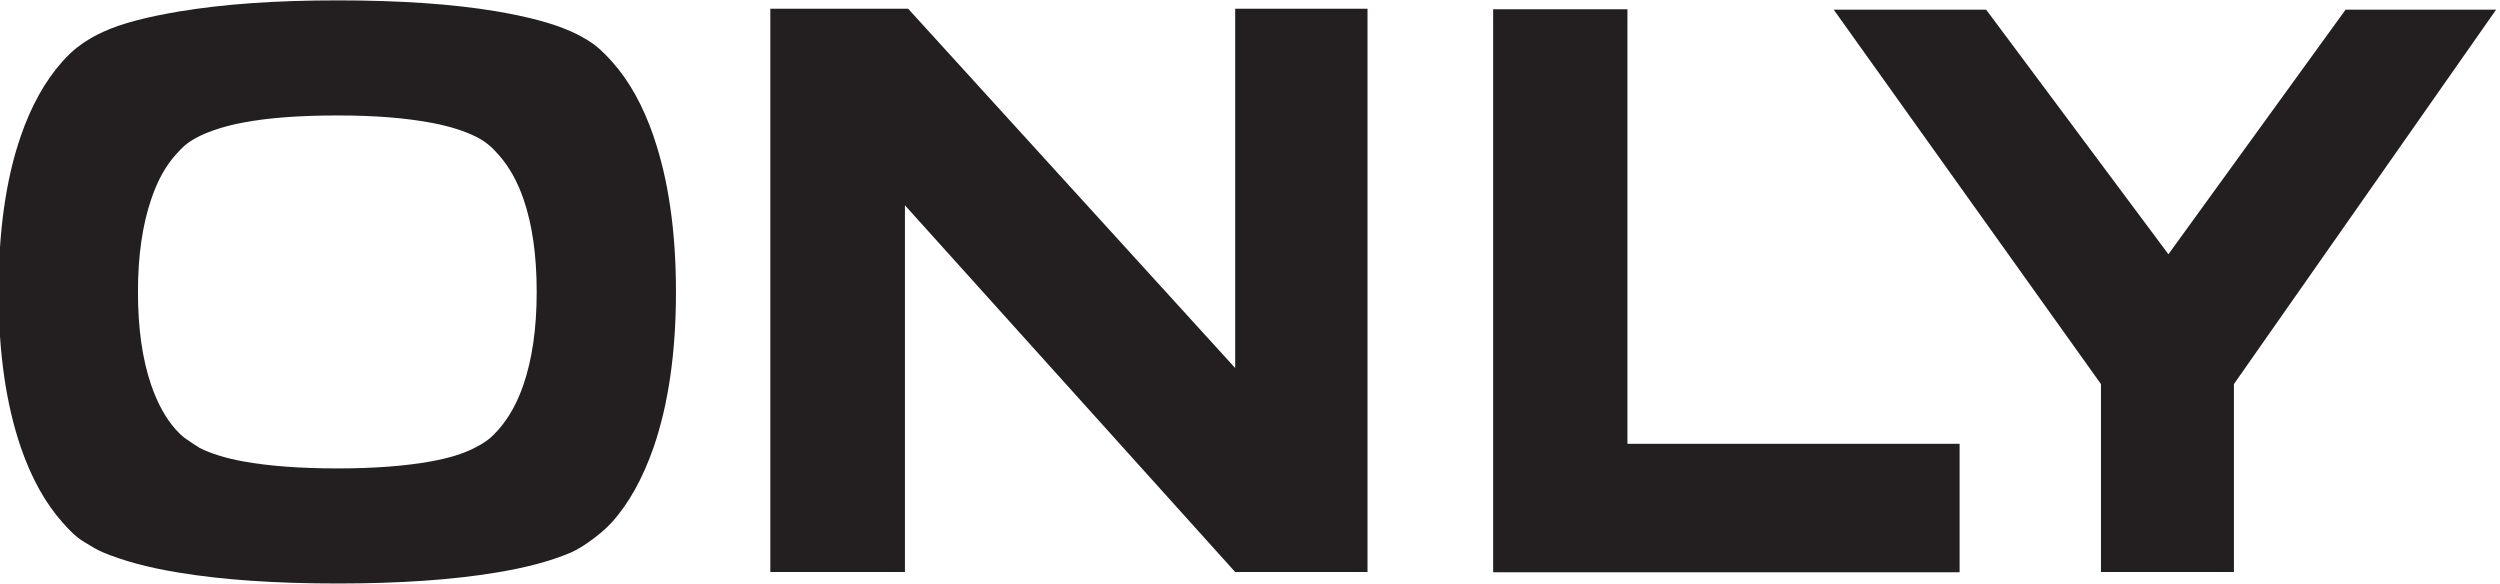 <?xml version="1.0" encoding="UTF-8"?>
<svg id="Layer_1" xmlns="http://www.w3.org/2000/svg" version="1.1" viewBox="0 0 471 110">
  <!-- Generator: Adobe Illustrator 30.1.0, SVG Export Plug-In . SVG Version: 2.1.1 Build 136)  -->
  <defs>
    <style>
      .st0 {
        fill: #231f20;
      }
    </style>
  </defs>
  <path class="st0" d="M441.91,1.82l-33.38,46.08L374.19,1.82h-28.72l50.35,70.54v35.41h25.05v-35.41L470.27,1.82h-28.36ZM369.2,83.61h-62.59V1.75h-25.3v106.07h87.88v-24.22ZM257.64,1.64h-24.93v67.7L171.09,1.64h-25.96v106.13h25.36V38.68l62.22,69.09h24.93V1.64ZM98.58,72.59c-1.17,3.38-2.73,6.16-4.7,8.38-1.25,1.39-1.61,1.63-2.37,2.19-.46.34-1.18.76-2.09,1.22-2.1,1.08-4.82,1.93-8.2,2.54-4.77.87-10.66,1.33-17.65,1.33s-12.99-.45-17.77-1.33c-3.34-.61-6.06-1.45-8.2-2.54-.68-.43-1.35-.86-1.98-1.3-.55-.38-1.24-.73-2.53-2.18-1.89-2.13-3.43-4.93-4.63-8.43-1.65-4.83-2.47-10.64-2.47-17.47s.84-12.63,2.52-17.53c1.16-3.45,2.71-6.24,4.64-8.37,1.24-1.41,1.92-1.95,2.55-2.37.68-.45,1.01-.67,1.97-1.13,2.07-.99,4.78-1.88,8.2-2.52,4.7-.89,10.59-1.33,17.7-1.33s12.81.47,17.71,1.38c3.45.65,6.17,1.54,8.2,2.53,2.15,1.05,3.16,2.05,4.45,3.49,1.97,2.21,3.54,5,4.7,8.37,1.65,4.77,2.48,10.6,2.48,17.47s-.84,12.69-2.53,17.59ZM123.16,25.73c-2.02-5.83-4.62-10.52-7.84-14.1-2.14-2.38-3.29-3.2-3.96-3.64-1.07-.71-2.31-1.41-3.81-2.08-3.45-1.55-8.18-2.79-14.16-3.8C85.24.75,75.3.07,63.58.07s-21.5.7-29.93,2.11c-5.98,1.01-10.72,2.22-14.16,3.8-1.35.62-1.98.96-3.25,1.76-.67.43-2.4,1.49-4.53,3.9-3.25,3.66-5.86,8.36-7.83,14.1C1.12,33.76-.27,43.52-.27,55s1.41,21.14,4.21,29.34c1.98,5.73,4.59,10.44,7.84,14.09,2.12,2.41,3.2,3.15,4.25,3.78,1.16.69,2.06,1.3,3.46,1.89,3.6,1.5,8.3,2.83,14.21,3.78,8.27,1.37,18.23,2.05,29.87,2.05s21.61-.68,29.87-2.05c5.83-.95,10.52-2.24,14.1-3.78.94-.41,2.09-1.08,3.24-1.88,1.7-1.17,3.42-2.61,4.52-3.85,3.23-3.6,5.82-8.31,7.84-14.1,2.8-8.14,4.21-17.91,4.21-29.27s-1.41-21.16-4.21-29.27"/>
</svg>